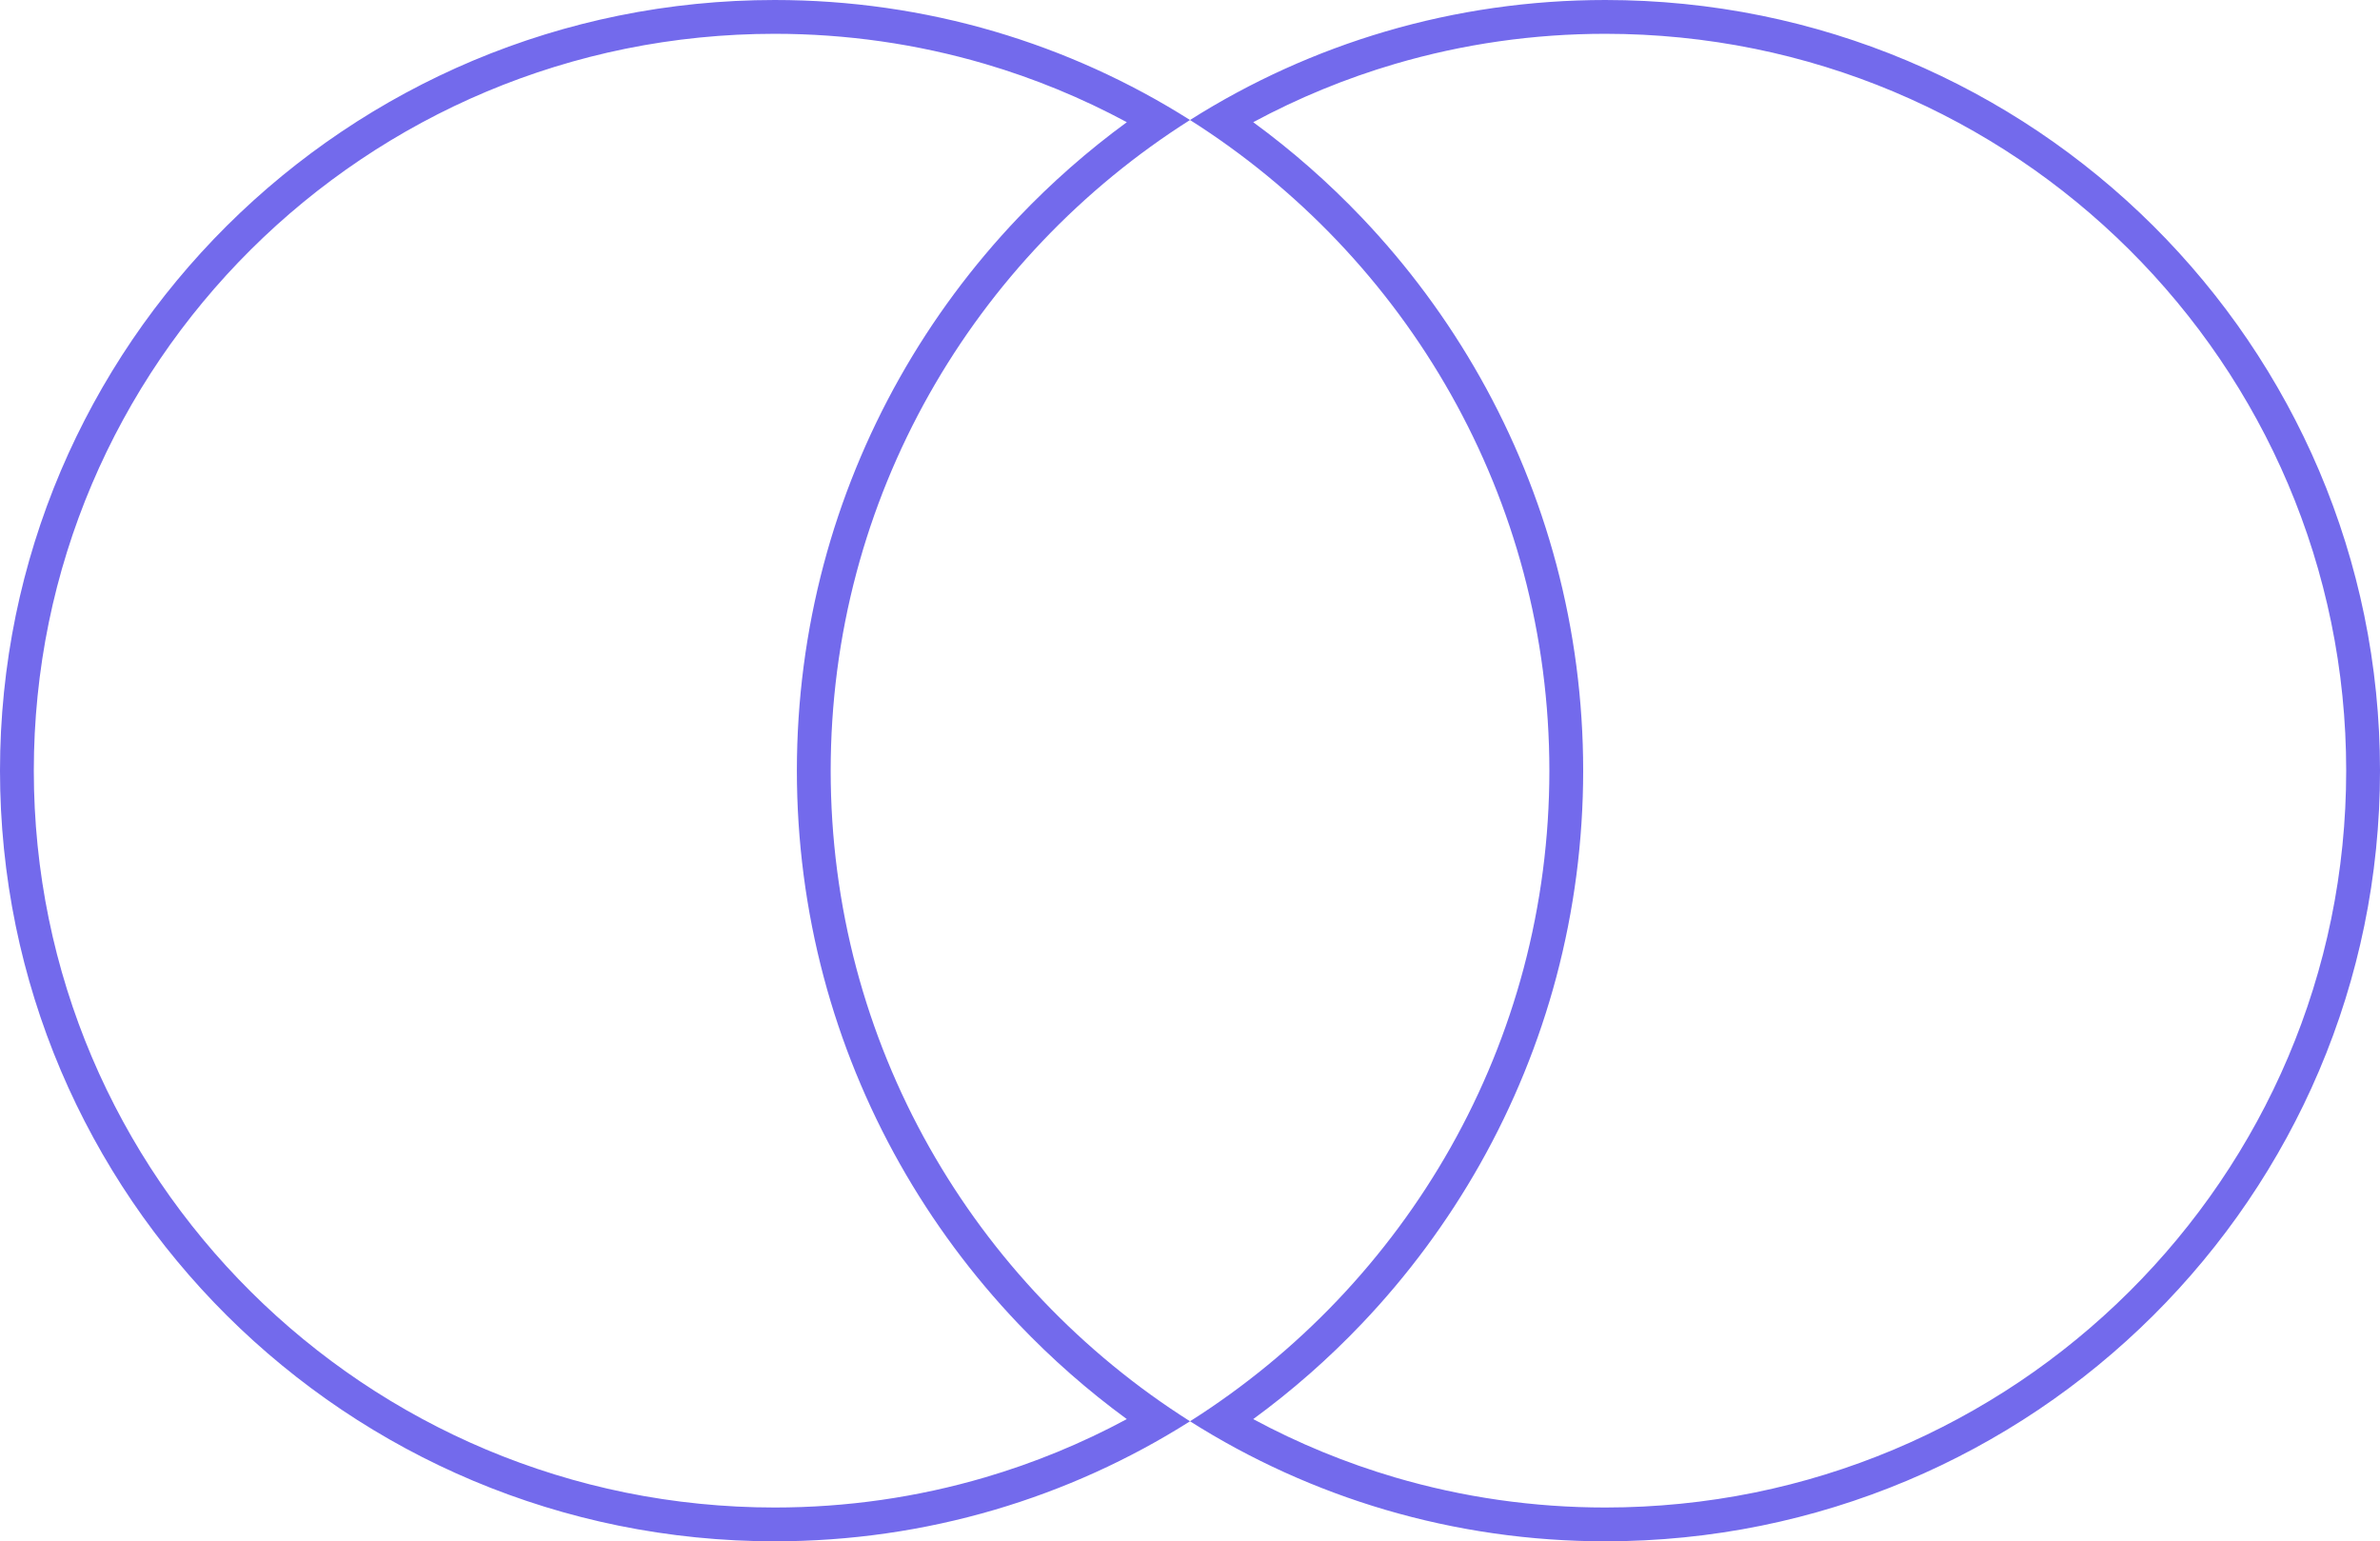<svg xmlns="http://www.w3.org/2000/svg" width="175.998" height="113.998" viewBox="0 0 175.998 113.998">
  <g id="Exclusion_1" data-name="Exclusion 1" transform="translate(14280 1)" fill="none">
    <path d="M-14161.285,113a57.617,57.617,0,0,1-16.268-2.331,57.171,57.171,0,0,1-14.447-6.546,57.551,57.551,0,0,0,10.893-8.941,57.279,57.279,0,0,0,8.385-11.325,56.549,56.549,0,0,0,5.391-13.223A56.932,56.932,0,0,0-14165.426,56a56.939,56.939,0,0,0-1.906-14.634,56.553,56.553,0,0,0-5.391-13.223,57.28,57.28,0,0,0-8.385-11.326A57.549,57.549,0,0,0-14192,7.876a57.162,57.162,0,0,1,14.447-6.546A57.617,57.617,0,0,1-14161.285-1,57.982,57.982,0,0,1-14149.74.158a57.183,57.183,0,0,1,10.752,3.321,57.43,57.43,0,0,1,9.732,5.255,57.634,57.634,0,0,1,8.477,6.96,57.366,57.366,0,0,1,6.994,8.436,56.8,56.8,0,0,1,5.281,9.682,56.448,56.448,0,0,1,3.338,10.7A57.06,57.06,0,0,1-14104,56a57.053,57.053,0,0,1-1.164,11.487,56.441,56.441,0,0,1-3.338,10.7,56.794,56.794,0,0,1-5.281,9.682,57.365,57.365,0,0,1-6.994,8.436,57.636,57.636,0,0,1-8.477,6.96,57.438,57.438,0,0,1-9.732,5.255,57.187,57.187,0,0,1-10.752,3.321A57.983,57.983,0,0,1-14161.285,113Zm-61.428,0a57.983,57.983,0,0,1-11.545-1.158,57.188,57.188,0,0,1-10.754-3.321,57.346,57.346,0,0,1-9.73-5.255,57.593,57.593,0,0,1-8.479-6.96,57.458,57.458,0,0,1-7-8.436,57.061,57.061,0,0,1-5.281-9.682,56.533,56.533,0,0,1-3.338-10.7A57.193,57.193,0,0,1-14280,56a57.2,57.2,0,0,1,1.164-11.488,56.537,56.537,0,0,1,3.338-10.7,57.061,57.061,0,0,1,5.281-9.682,57.454,57.454,0,0,1,7-8.436,57.592,57.592,0,0,1,8.479-6.96,57.338,57.338,0,0,1,9.73-5.255,57.184,57.184,0,0,1,10.754-3.321A57.982,57.982,0,0,1-14222.713-1a57.613,57.613,0,0,1,16.266,2.331A57.158,57.158,0,0,1-14192,7.876a57.539,57.539,0,0,0-10.891,8.941,57.215,57.215,0,0,0-8.387,11.326,56.555,56.555,0,0,0-5.391,13.223,56.938,56.938,0,0,0-1.9,14.634,56.93,56.93,0,0,0,1.9,14.633,56.551,56.551,0,0,0,5.391,13.223,57.212,57.212,0,0,0,8.387,11.325,57.538,57.538,0,0,0,10.891,8.941,57.153,57.153,0,0,1-14.447,6.546A57.613,57.613,0,0,1-14222.713,113Z" stroke="none"/>
    <path d="M -14161.285 110.499 C -14157.565 110.499 -14153.849 110.126 -14150.239 109.391 C -14146.723 108.675 -14143.264 107.606 -14139.958 106.215 C -14136.715 104.85 -14133.583 103.159 -14130.65 101.189 C -14127.751 99.239 -14125.022 96.999 -14122.543 94.532 C -14120.061 92.062 -14117.811 89.348 -14115.854 86.464 C -14113.873 83.547 -14112.175 80.434 -14110.805 77.208 C -14109.406 73.92 -14108.333 70.48 -14107.614 66.983 C -14106.876 63.399 -14106.502 59.704 -14106.502 56.001 C -14106.502 52.297 -14106.876 48.602 -14107.615 45.016 C -14108.333 41.52 -14109.406 38.08 -14110.805 34.791 C -14112.175 31.566 -14113.873 28.452 -14115.854 25.535 C -14117.811 22.651 -14120.061 19.937 -14122.543 17.467 C -14125.022 14.999 -14127.751 12.759 -14130.65 10.81 C -14133.583 8.84 -14136.715 7.149 -14139.958 5.784 C -14143.264 4.392 -14146.723 3.324 -14150.239 2.608 C -14153.849 1.873 -14157.565 1.5 -14161.285 1.5 C -14166.583 1.5 -14171.818 2.25 -14176.848 3.729 C -14180.48 4.798 -14183.991 6.242 -14187.326 8.038 C -14184.449 10.143 -14181.759 12.507 -14179.296 15.094 C -14175.902 18.661 -14172.958 22.638 -14170.545 26.915 C -14168.09 31.268 -14166.196 35.914 -14164.916 40.723 C -14163.596 45.687 -14162.926 50.827 -14162.926 56.001 C -14162.926 61.174 -14163.596 66.313 -14164.916 71.277 C -14166.196 76.086 -14168.09 80.732 -14170.545 85.085 C -14172.958 89.361 -14175.902 93.338 -14179.297 96.905 C -14181.757 99.491 -14184.447 101.854 -14187.326 103.961 C -14183.992 105.756 -14180.481 107.2 -14176.848 108.27 C -14171.818 109.749 -14166.583 110.499 -14161.285 110.499 M -14222.713 110.499 C -14217.416 110.499 -14212.182 109.749 -14207.152 108.269 C -14203.52 107.201 -14200.009 105.757 -14196.674 103.961 C -14199.549 101.856 -14202.238 99.493 -14204.701 96.906 C -14208.096 93.34 -14211.041 89.363 -14213.455 85.085 C -14215.91 80.732 -14217.804 76.086 -14219.084 71.277 C -14220.403 66.318 -14221.072 61.178 -14221.072 56.001 C -14221.072 50.822 -14220.403 45.682 -14219.084 40.723 C -14217.804 35.914 -14215.91 31.268 -14213.455 26.914 C -14211.041 22.636 -14208.096 18.659 -14204.701 15.094 C -14202.24 12.507 -14199.551 10.144 -14196.673 8.038 C -14200.007 6.243 -14203.519 4.798 -14207.152 3.729 C -14212.182 2.25 -14217.417 1.5 -14222.713 1.5 C -14226.433 1.5 -14230.149 1.873 -14233.759 2.608 C -14237.276 3.324 -14240.735 4.392 -14244.042 5.784 C -14247.287 7.149 -14250.418 8.84 -14253.348 10.81 C -14256.252 12.762 -14258.98 15.002 -14261.458 17.468 C -14263.936 19.932 -14266.187 22.647 -14268.148 25.535 C -14270.127 28.452 -14271.826 31.566 -14273.197 34.791 C -14274.596 38.081 -14275.669 41.522 -14276.387 45.016 C -14277.126 48.61 -14277.5 52.306 -14277.5 56.001 C -14277.5 59.695 -14277.126 63.39 -14276.387 66.984 C -14275.669 70.478 -14274.596 73.918 -14273.197 77.208 C -14271.826 80.433 -14270.127 83.548 -14268.148 86.464 C -14266.187 89.352 -14263.936 92.067 -14261.457 94.532 C -14258.98 96.997 -14256.252 99.237 -14253.348 101.189 C -14250.418 103.159 -14247.287 104.849 -14244.042 106.215 C -14240.735 107.606 -14237.276 108.675 -14233.759 109.391 C -14230.149 110.126 -14226.433 110.499 -14222.713 110.499 M -14161.285 112.999 C -14166.822 112.999 -14172.295 112.214 -14177.553 110.668 C -14182.645 109.17 -14187.506 106.968 -14192 104.122 C -14188.023 101.604 -14184.357 98.597 -14181.107 95.182 C -14177.854 91.762 -14175.033 87.952 -14172.723 83.857 C -14170.373 79.69 -14168.559 75.242 -14167.332 70.634 C -14166.068 65.885 -14165.426 60.961 -14165.426 56.001 C -14165.426 51.039 -14166.068 46.116 -14167.332 41.366 C -14168.559 36.758 -14170.373 32.309 -14172.723 28.143 C -14175.033 24.048 -14177.854 20.237 -14181.107 16.817 C -14184.357 13.403 -14188.021 10.395 -14192 7.876 C -14187.504 5.03 -14182.645 2.828 -14177.553 1.331 C -14172.295 -0.216 -14166.822 -1 -14161.285 -1 C -14157.398 -1 -14153.514 -0.61 -14149.74 0.158 C -14146.062 0.907 -14142.445 2.024 -14138.988 3.479 C -14135.594 4.908 -14132.32 6.676 -14129.256 8.735 C -14126.223 10.774 -14123.371 13.116 -14120.779 15.695 C -14118.186 18.276 -14115.832 21.114 -14113.785 24.131 C -14111.715 27.18 -14109.938 30.437 -14108.504 33.813 C -14107.041 37.254 -14105.918 40.854 -14105.166 44.513 C -14104.393 48.268 -14104.002 52.133 -14104.002 56.001 C -14104.002 59.868 -14104.393 63.732 -14105.166 67.487 C -14105.918 71.146 -14107.041 74.746 -14108.504 78.186 C -14109.938 81.562 -14111.715 84.82 -14113.785 87.868 C -14115.832 90.885 -14118.186 93.723 -14120.779 96.304 C -14123.371 98.883 -14126.223 101.225 -14129.256 103.264 C -14132.32 105.323 -14135.594 107.091 -14138.988 108.519 C -14142.445 109.974 -14146.062 111.092 -14149.74 111.84 C -14153.514 112.609 -14157.398 112.999 -14161.285 112.999 Z M -14222.713 112.999 C -14226.6 112.999 -14230.484 112.609 -14234.258 111.84 C -14237.938 111.092 -14241.555 109.974 -14245.012 108.519 C -14248.406 107.091 -14251.68 105.323 -14254.742 103.264 C -14257.775 101.225 -14260.629 98.883 -14263.221 96.304 C -14265.812 93.726 -14268.166 90.888 -14270.217 87.868 C -14272.285 84.82 -14274.062 81.562 -14275.498 78.186 C -14276.961 74.744 -14278.084 71.144 -14278.836 67.487 C -14279.607 63.733 -14280 59.868 -14280 56.001 C -14280 52.133 -14279.607 48.268 -14278.836 44.513 C -14278.084 40.856 -14276.961 37.256 -14275.498 33.813 C -14274.062 30.437 -14272.285 27.18 -14270.217 24.131 C -14268.166 21.111 -14265.812 18.273 -14263.221 15.695 C -14260.629 13.115 -14257.775 10.774 -14254.742 8.735 C -14251.68 6.676 -14248.406 4.908 -14245.012 3.479 C -14241.555 2.025 -14237.938 0.907 -14234.258 0.158 C -14230.484 -0.61 -14226.6 -1 -14222.713 -1 C -14217.178 -1 -14211.705 -0.216 -14206.447 1.331 C -14201.355 2.829 -14196.494 5.031 -14192 7.876 C -14195.977 10.394 -14199.641 13.402 -14202.891 16.817 C -14206.146 20.237 -14208.967 24.048 -14211.277 28.143 C -14213.627 32.309 -14215.441 36.758 -14216.668 41.366 C -14217.932 46.116 -14218.572 51.039 -14218.572 56.001 C -14218.572 60.961 -14217.932 65.885 -14216.668 70.634 C -14215.441 75.242 -14213.627 79.69 -14211.277 83.857 C -14208.967 87.952 -14206.146 91.762 -14202.891 95.182 C -14199.641 98.596 -14195.979 101.604 -14192 104.122 C -14196.496 106.969 -14201.355 109.17 -14206.447 110.668 C -14211.705 112.214 -14217.178 112.999 -14222.713 112.999 Z" stroke="none" fill="#736aec"/>
  </g>
</svg>
